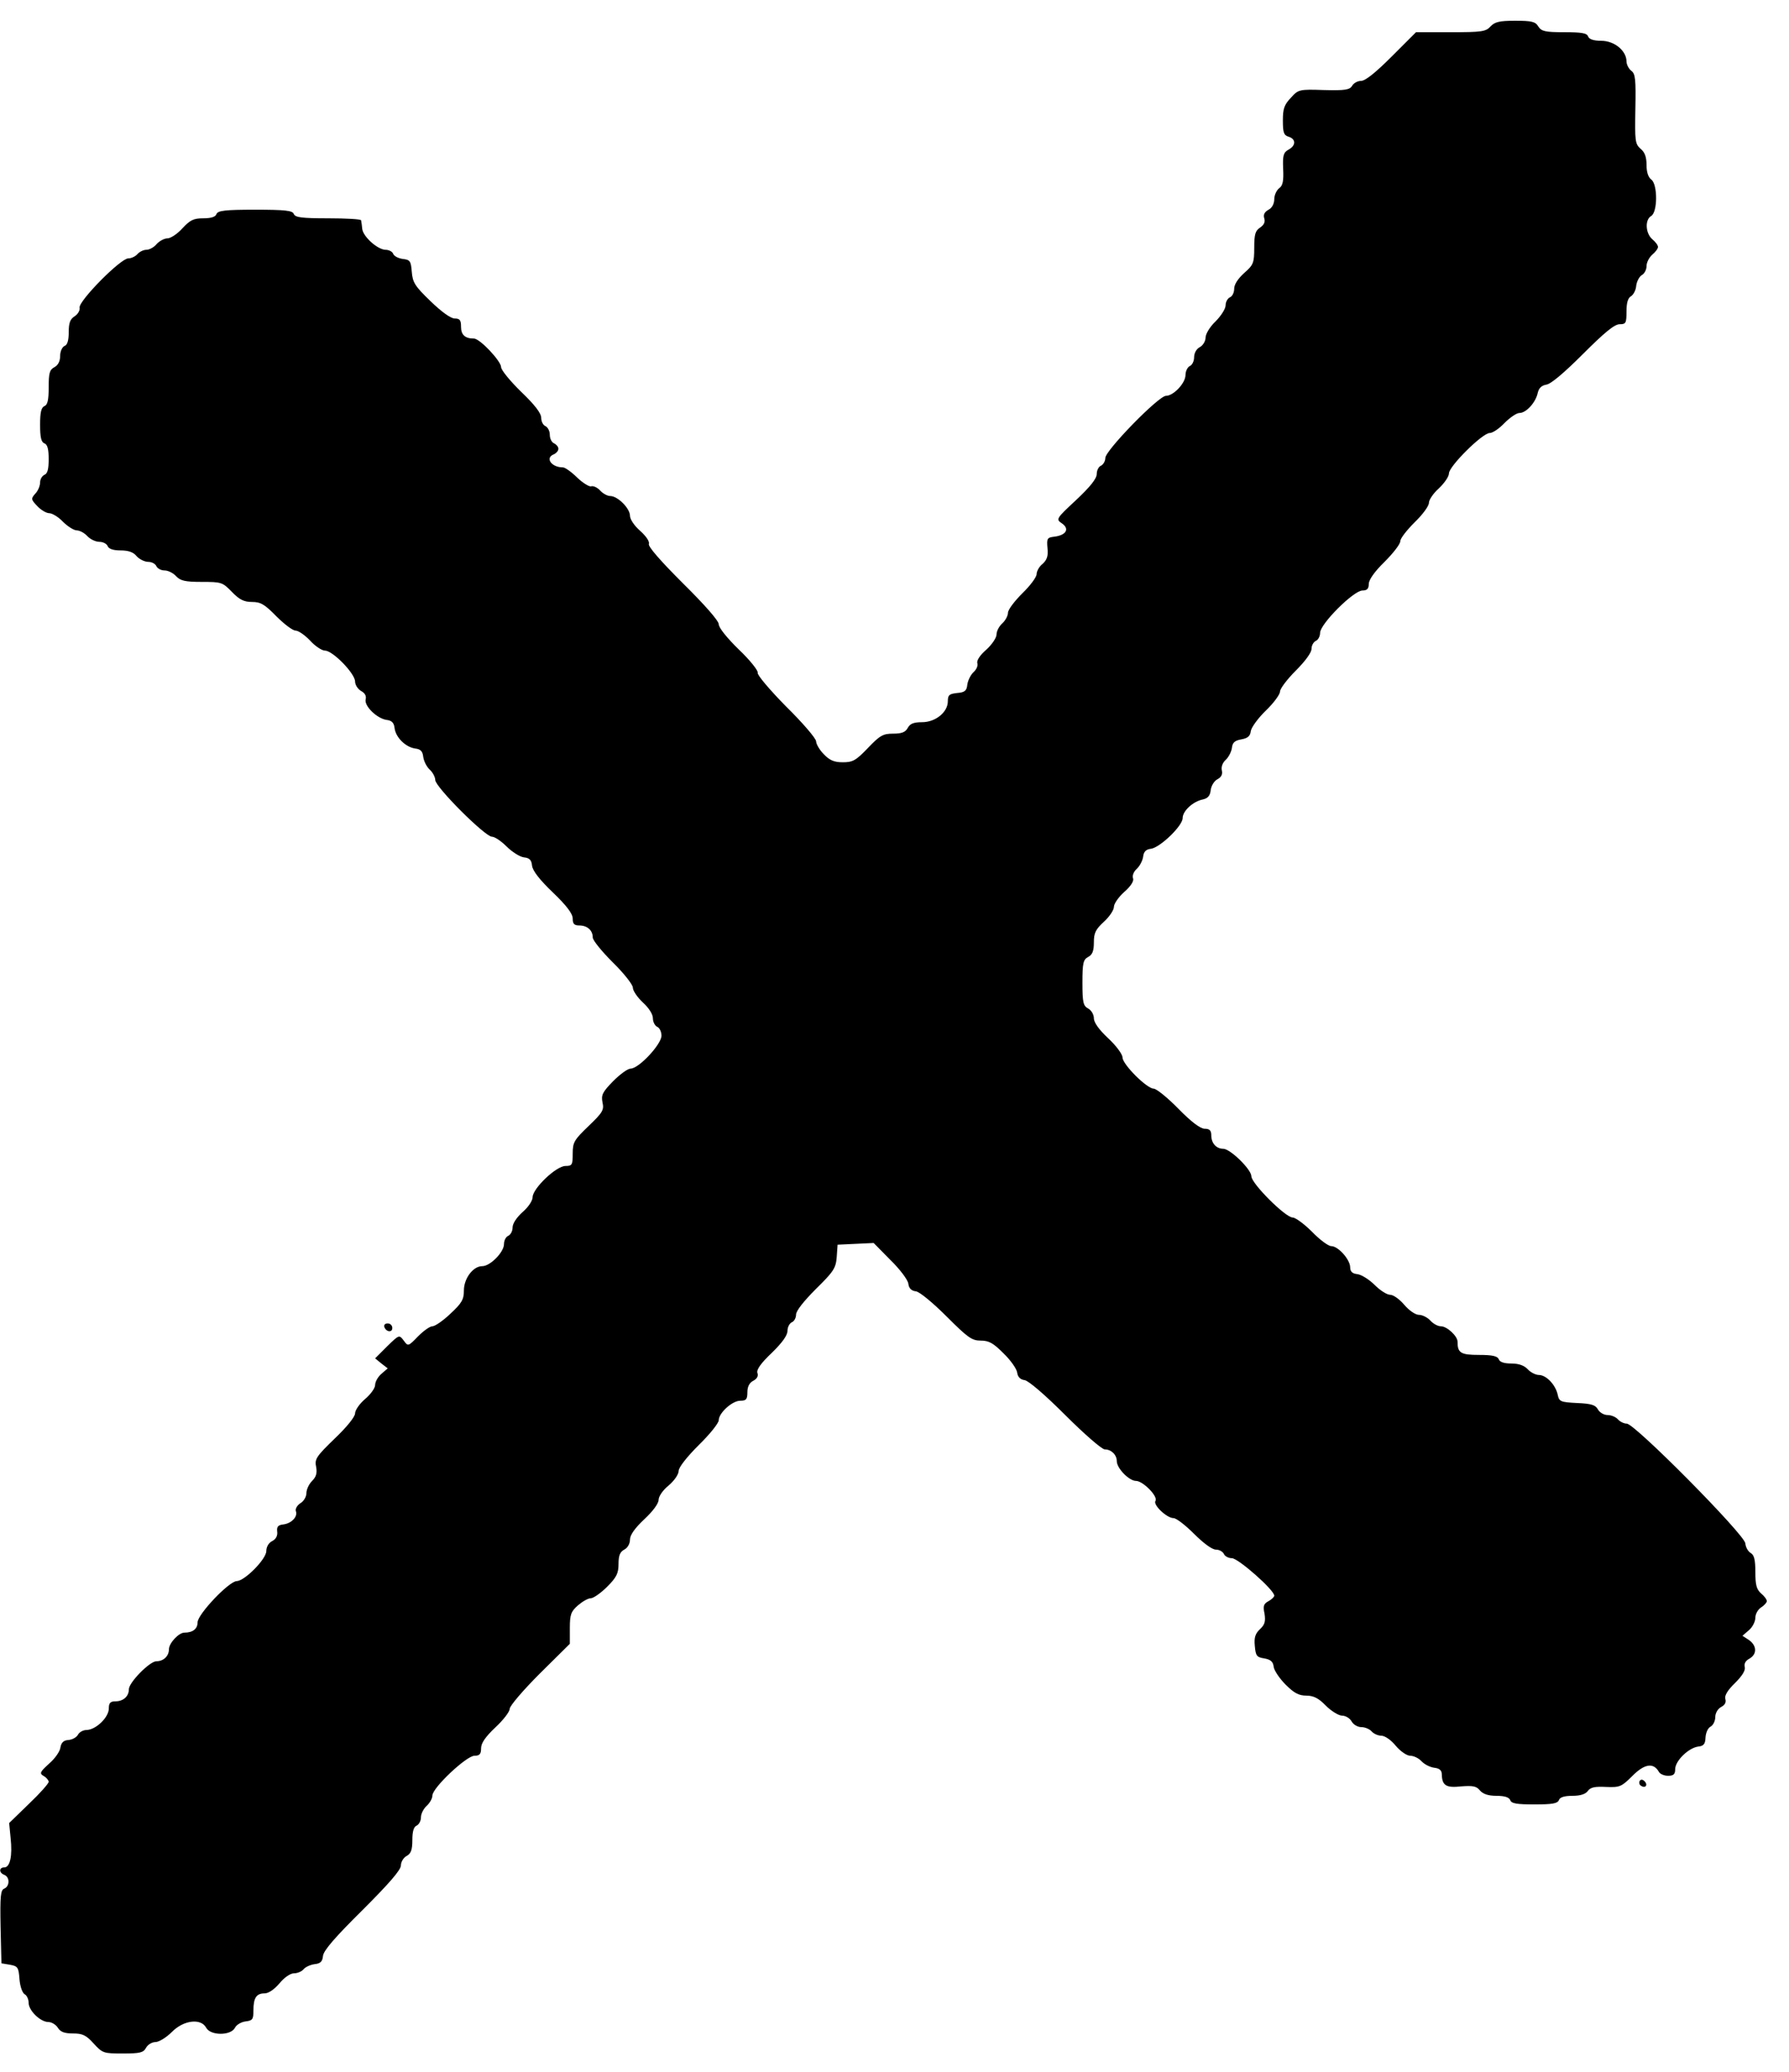 <?xml version="1.0" encoding="UTF-8"?> <svg xmlns="http://www.w3.org/2000/svg" width="833" height="965" viewBox="0 0 833 965" fill="none"><path d="M694 12.333C691.867 14.733 689.867 15 675.467 15H659.333L648 26.333C640.533 33.8 635.733 37.667 633.733 37.667C632.133 37.667 630.267 38.733 629.6 39.933C628.533 41.8 626.4 42.2 616.533 41.933C604.933 41.533 604.533 41.667 601.067 45.533C598 48.733 597.333 50.6 597.333 56.067C597.333 61.667 597.733 63 600 63.667C603.467 64.733 603.467 67.8 600 69.667C597.6 71 597.2 72.333 597.467 78.6C597.733 84.2 597.333 86.467 595.6 87.667C594.4 88.6 593.333 90.867 593.333 92.734C593.333 94.867 592.267 96.867 590.667 97.667C588.8 98.734 588.133 99.933 588.667 101.667C589.2 103.4 588.533 104.733 586.8 105.933C584.533 107.4 584 109 584 115.4C584 122.467 583.6 123.4 579.333 127.133C576.4 129.8 574.667 132.467 574.667 134.467C574.667 136.333 573.733 138.067 572.667 138.467C571.6 139 570.667 140.6 570.667 142.2C570.667 143.8 568.533 147.133 566 149.667C563.333 152.2 561.333 155.533 561.333 157.267C561.333 158.867 560.133 160.867 558.667 161.667C557.067 162.467 556 164.467 556 166.467C556 168.2 555.067 170.067 554 170.467C552.933 171 552 172.867 552 174.6C552 178.467 546.4 184.333 542.933 184.333C539.467 184.333 514.667 209.8 514.667 213.267C514.667 214.733 513.733 216.333 512.667 216.867C511.6 217.267 510.667 219 510.667 220.733C510.667 222.867 507.733 226.6 501.067 232.867C491.6 241.667 491.6 241.8 494.533 243.8C498.133 246.333 496.4 249.267 490.933 249.933C487.6 250.333 487.333 250.733 487.733 255.267C488.133 259 487.467 260.733 485.467 262.6C483.867 263.8 482.667 266.067 482.667 267.4C482.667 268.733 479.733 272.733 476 276.333C472.4 279.933 469.333 283.933 469.333 285.4C469.333 286.733 468.133 289 466.667 290.333C465.2 291.667 464 293.933 464 295.533C464 297 461.867 300.2 459.2 302.6C456.267 305.133 454.667 307.667 455.067 308.867C455.467 309.933 454.667 311.8 453.333 313C452 314.2 450.667 316.867 450.4 318.867C450.133 321.667 449.2 322.467 445.733 322.733C442 323.133 441.333 323.667 441.333 326.6C441.333 331.667 435.6 336.333 429.333 336.333C425.467 336.333 423.733 337 422.667 339C421.6 341 419.867 341.667 415.867 341.667C411.2 341.667 409.733 342.467 404.133 348.333C398.533 354.2 397.067 355 392.4 355C388.4 355 386.267 354.067 383.6 351.267C381.6 349.267 380 346.467 380 345.267C380 343.933 373.733 336.6 366 329C358.267 321.133 352.4 314.2 352.8 313.267C353.067 312.333 349.2 307.4 344 302.467C338.533 297.133 334.667 292.333 334.667 290.733C334.667 289.133 328.267 281.8 318 271.667C307.6 261.267 301.6 254.467 302.133 253.267C302.533 252.2 300.8 249.667 298.133 247.267C295.333 244.867 293.333 241.8 293.333 240.2C293.333 236.733 287.6 231 284.133 231C282.8 231 280.667 229.8 279.467 228.467C278.133 227 276.267 226.2 275.333 226.467C274.533 226.867 271.467 225 268.8 222.467C266.133 219.8 263.067 217.667 262.133 217.667C256.667 217.667 253.6 213.133 258 211.533C259.067 211 260 209.933 260 209C260 208.067 259.067 207 258 206.467C256.933 206.067 256 204.333 256 202.467C256 200.733 255.067 199 254 198.467C252.933 198.067 252 196.333 252 194.6C252 192.467 249.067 188.6 242.667 182.467C237.6 177.533 233.333 172.333 233.333 171C233.333 168.2 223.467 157.667 220.667 157.667C216.533 157.667 214.667 155.933 214.667 152.2C214.667 149.133 214.133 148.333 211.733 148.333C209.867 148.333 205.467 145.133 200.4 140.2C193.2 133.267 192.133 131.533 191.733 126.6C191.333 121.533 190.933 121 187.6 120.6C185.467 120.333 183.467 119.267 183.067 118.2C182.667 117.133 181.067 116.333 179.467 116.333C175.733 116.2 169.067 110.2 168.667 106.6C168.533 105 168.267 103.267 168.133 102.6C168.133 102.067 161.2 101.667 152.8 101.667C140.533 101.667 137.467 101.267 136.8 99.667C136.267 98.067 132.933 97.667 118.8 97.667C104.8 97.667 101.467 98.067 100.8 99.667C100.4 101 98.267 101.667 94.667 101.667C90.133 101.667 88.533 102.467 84.933 106.333C82.667 108.867 79.467 111 78 111C76.533 111 74.267 112.2 72.933 113.667C71.733 115.133 69.6 116.333 68.133 116.333C66.8 116.333 64.933 117.267 64 118.333C63.067 119.4 61.2 120.333 59.733 120.333C56.133 120.333 36.533 140.2 37.067 143.267C37.333 144.467 36.267 146.333 34.8 147.267C32.667 148.6 32 150.333 32 154.733C32 158.6 31.333 160.733 30 161.133C28.933 161.667 28 163.667 28 165.8C28 168.2 27.067 170.067 25.333 171C23.067 172.2 22.667 173.8 22.667 180.467C22.667 186.333 22.133 188.6 20.667 189.133C19.2 189.8 18.667 192.067 18.667 197.8C18.667 203.667 19.2 205.933 20.667 206.467C22.133 207 22.667 209.267 22.667 213.8C22.667 218.467 22.133 220.6 20.667 221.133C19.6 221.667 18.667 223.133 18.667 224.733C18.667 226.2 17.733 228.6 16.4 229.933C14.4 232.2 14.4 232.6 17.333 235.667C19.067 237.533 21.6 239 22.933 239C24.267 239 27.2 240.733 29.333 243C31.467 245.133 34.4 247 35.733 247C37.067 247 39.333 248.2 40.667 249.667C42 251.133 44.533 252.333 46.267 252.333C48 252.333 49.733 253.267 50.133 254.333C50.667 255.667 52.8 256.333 56.133 256.333C59.733 256.333 62.133 257.133 63.6 259C64.933 260.467 67.333 261.667 69.067 261.667C70.667 261.667 72.4 262.6 72.8 263.667C73.333 264.733 74.933 265.667 76.667 265.667C78.267 265.667 80.667 266.867 82 268.333C84 270.467 86.133 271 94 271C103.067 271 103.6 271.133 108 275.667C111.467 279.267 113.6 280.333 117.333 280.333C121.333 280.333 123.2 281.4 128.667 287C132.267 290.6 136.267 293.667 137.6 293.667C138.933 293.667 142 295.8 144.4 298.333C146.667 300.867 149.867 303 151.333 303C154.933 303 165.333 313.667 165.333 317.4C165.333 318.867 166.533 320.867 168.133 321.8C169.867 322.733 170.667 324.067 170.267 325.667C169.467 328.733 175.467 334.6 180 335.267C182.4 335.533 183.467 336.6 183.733 339.133C184.267 343.4 188.8 347.933 193.333 348.6C195.867 348.867 196.8 349.933 197.067 352.467C197.333 354.467 198.667 357.133 200.133 358.467C201.467 359.667 202.667 361.933 202.667 363.267C202.667 366.467 225.867 389.667 229.067 389.667C230.4 389.667 233.467 391.8 235.867 394.2C238.4 396.733 242 399 243.867 399.267C246.533 399.533 247.467 400.467 247.733 403.133C248 405.533 251.333 409.8 257.467 415.667C263.867 421.8 266.667 425.533 266.667 427.8C266.667 430.2 267.333 431 269.733 431C273.467 431 276 433.267 276 436.6C276 437.933 280.267 443.133 285.333 448.2C290.533 453.267 294.667 458.6 294.667 459.933C294.667 461.4 296.8 464.467 299.333 466.867C302.133 469.4 304 472.333 304 474.2C304 475.933 304.933 477.667 306 478.2C307.067 478.6 308 480.467 308 482.333C308 486.333 297.467 497.667 293.6 497.667C292.267 497.667 288.667 500.333 285.467 503.533C280.533 508.6 279.867 509.933 280.533 513.4C281.333 516.867 280.667 518.067 274.133 524.333C267.333 530.867 266.667 531.933 266.667 537.267C266.667 542.467 266.4 543 263.333 543C258.933 543 248 553.533 248 557.533C248 559.133 246 562.2 243.333 564.467C240.533 567 238.667 569.8 238.667 571.667C238.667 573.4 237.733 575 236.667 575.533C235.6 575.933 234.667 577.667 234.667 579.4C234.667 583.133 228.267 589.667 224.533 589.667C220.267 589.667 216 595.4 216 601C216 605.133 215.067 606.867 209.733 611.8C206.4 615 202.533 617.667 201.333 617.667C200.133 617.667 197.2 619.8 194.667 622.333C190.133 627 190 627.133 188 624.333C185.867 621.533 185.867 621.533 180.267 627L174.667 632.6L177.6 635L180.533 637.267L177.6 639.8C176 641.133 174.667 643.533 174.667 645C174.667 646.467 172.533 649.4 170 651.533C167.467 653.667 165.333 656.733 165.333 658.2C165.333 659.8 161.467 664.6 155.867 669.933C147.333 678.2 146.4 679.533 147.2 683.133C147.733 686.067 147.2 687.8 145.333 689.667C143.867 691.133 142.667 693.667 142.667 695.4C142.667 697 141.467 699.133 139.867 700.067C138.4 701 137.467 702.6 137.733 703.667C138.8 706.2 135.867 709.4 132 709.933C129.467 710.2 128.8 711 129.067 713.267C129.333 715.133 128.533 716.733 126.8 717.667C125.067 718.467 124 720.467 124 722.333C124 726.067 114 736.2 110.267 736.333C106.667 736.333 92 751.8 92 755.533C92 758.6 89.733 760.333 85.867 760.333C83.2 760.333 78.667 765.267 78.667 768.067C78.667 771.267 76.133 773.667 72.8 773.667C69.733 773.667 60 783.533 60 786.733C60 790.067 57.333 792.333 53.733 792.333C51.333 792.333 50.667 793.133 50.667 795.667C50.667 799.8 44.667 805.533 40.4 805.667C38.8 805.667 36.933 806.6 36.267 807.933C35.6 809.133 33.6 810.2 31.867 810.333C29.6 810.467 28.533 811.533 28.133 813.8C28 815.533 25.6 819 22.8 821.4C18.533 825.267 18.267 825.933 20.4 827.133C21.6 827.8 22.667 829.133 22.667 829.8C22.667 830.6 18.533 835.267 13.467 840.067L4.267 849L4.933 855.933C5.867 864.333 4.667 869.667 2 869.667C-0.533 869.667 -0.533 872.2 2 873.133C4.667 874.2 4.533 878.467 2 879.533C0.267 880.2 -2.44081e-05 883 0.267 897.267L0.667 914.333L4.667 915C8.267 915.667 8.667 916.2 9.067 921.667C9.333 925.133 10.4 928.067 11.467 928.733C12.533 929.267 13.333 931.133 13.333 932.733C13.333 936.333 18.8 941.667 22.533 941.667C24 941.667 26 942.867 26.933 944.333C28.133 946.333 30.133 947 34 947C38.4 947 40.133 947.8 43.6 951.667C47.733 956.2 48.267 956.333 57.2 956.333C65.2 956.333 66.8 955.933 68 953.667C68.8 952.2 70.8 951 72.4 951C74 951 77.467 948.867 80 946.333C85.467 940.733 93.6 939.8 96 944.333C98 948.067 107.333 948.067 109.333 944.467C110 943 112.267 941.667 114.267 941.4C117.6 941 118 940.467 118 936.333C118 930.467 119.333 928.333 123.2 928.333C125.067 928.333 127.733 926.467 130.133 923.667C132.267 921 135.2 919 136.8 919C138.4 919 140.4 918.2 141.333 917.133C142.133 916.067 144.533 915 146.4 914.733C149.2 914.467 150.133 913.533 150.4 910.867C150.667 908.333 156.133 902.067 168.8 889.533C181.2 877.133 186.667 870.867 186.667 868.733C186.667 867.133 187.867 865.133 189.333 864.333C191.333 863.267 192 861.533 192 856.867C192 852.867 192.667 850.733 194 850.2C195.067 849.667 196 848.067 196 846.333C196 844.733 197.2 842.333 198.667 841C200.133 839.667 201.333 837.533 201.333 836.2C201.333 832.6 217.2 817.667 220.933 817.667C223.333 817.667 224 816.867 224 814.2C224 811.8 226 808.867 230.667 804.467C234.4 801 237.333 797.133 237.333 795.8C237.333 794.467 243.6 787.133 251.333 779.4L265.333 765.533V758.2C265.333 751.933 265.867 750.467 269.067 747.667C271.067 745.933 273.733 744.333 275.067 744.333C276.267 744.333 279.733 741.933 282.667 739C287.067 734.6 288 732.733 288 728.333C288 724.467 288.667 722.733 290.667 721.667C292.267 720.867 293.333 718.867 293.333 717C293.333 714.867 295.6 711.667 300 707.533C304 703.8 306.667 700.2 306.667 698.467C306.667 696.867 308.667 693.933 311.333 691.8C314 689.533 316 686.6 316 685C316 683.4 319.733 678.6 325.333 673C330.533 667.933 334.667 662.733 334.667 661.4C334.667 658.067 340.933 652.333 344.667 652.333C347.467 652.333 348 651.667 348 648.333C348 645.8 348.933 643.933 350.8 643C352.533 642.067 353.2 640.733 352.667 639.4C352.133 637.933 354.267 634.867 359.333 630.067C364.133 625.4 366.667 621.933 366.667 619.8C366.667 618.067 367.6 616.333 368.667 615.8C369.733 615.4 370.667 613.8 370.667 612.2C370.667 610.467 374.267 605.933 379.867 600.333C388.133 592.2 389.2 590.6 389.6 585.4L390 579.667L398.4 579.267L406.8 578.867L414.533 586.733C418.933 591 422.667 595.933 422.933 597.8C423.2 599.933 424.267 601.133 426.533 601.4C428.267 601.667 434.4 606.733 440.8 613.133C450.667 623 452.533 624.333 456.667 624.333C460.533 624.333 462.533 625.533 467.2 630.2C470.533 633.4 473.333 637.4 473.6 639.133C473.867 641.267 475.067 642.467 477.067 642.733C478.933 643 486.667 649.667 496.133 659.133C504.8 667.8 513.067 675 514.4 675C517.467 675 520 677.533 520 680.467C520 683.8 525.733 689.667 528.933 689.667C532.133 689.667 539.333 696.867 538 699C536.8 700.867 543.333 707 546.4 707C547.733 707 552 710.333 556 714.333C560.4 718.733 564.4 721.667 566.133 721.667C567.733 721.667 569.333 722.6 569.867 723.667C570.267 724.733 572 725.667 573.6 725.667C576.533 725.667 593.333 740.467 593.333 743.133C593.333 743.667 592.133 744.867 590.667 745.667C588.4 746.867 588 747.933 588.8 751.533C589.333 755.133 588.933 756.6 586.667 758.733C584.533 760.733 583.867 762.6 584.267 766.467C584.667 771 585.067 771.8 588.667 772.333C591.6 772.867 592.8 773.8 593.067 776.333C593.333 778.067 595.867 781.8 598.667 784.6C602.533 788.467 604.8 789.667 608.267 789.667C611.6 789.667 614 790.867 617.333 794.333C619.867 796.867 623.333 799 624.933 799C626.533 799 628.533 800.2 629.333 801.667C630.133 803.133 632.133 804.333 633.867 804.333C635.6 804.333 637.733 805.267 638.667 806.333C639.6 807.4 641.6 808.333 643.2 808.333C644.8 808.333 647.733 810.333 649.867 813C652.133 815.667 655.067 817.667 656.667 817.667C658.267 817.667 660.667 818.867 661.867 820.2C663.2 821.667 665.867 823 667.867 823.267C670.267 823.533 671.333 824.467 671.333 826.333C671.467 831.533 673.333 832.733 680.4 831.933C685.733 831.533 687.467 831.8 689.067 833.8C690.533 835.533 693.067 836.333 696.8 836.333C700.533 836.333 702.667 837 703.2 838.333C703.733 839.933 706.267 840.333 714.533 840.333C722.667 840.333 725.2 839.933 725.867 838.333C726.267 837 728.4 836.333 732.133 836.333C735.867 836.333 738.267 835.533 739.333 834.067C740.533 832.333 742.667 831.933 747.867 832.2C754.267 832.467 755.067 832.067 760.133 827C765.733 821.4 769.867 820.733 772.4 825.133C772.933 826.2 774.933 827 776.667 827C779.2 827 780 826.333 780 823.933C780 820.067 786.133 814.067 790.667 813.4C793.333 813.133 794 812.2 794.133 809.133C794.267 807 795.2 804.733 796.533 804.067C797.733 803.4 798.667 801.4 798.667 799.667C798.667 797.8 799.867 795.8 801.333 795C803.2 794.067 803.867 792.733 803.333 791.133C802.933 789.667 804.4 787.133 807.867 783.8C811.2 780.467 812.8 777.933 812.4 776.333C812 774.733 812.8 773.4 814.533 772.467C818.133 770.467 818.133 766.467 814.4 763.8L811.333 761.8L814.4 759.133C816 757.8 817.333 755.133 817.333 753.4C817.333 751.667 818.533 749.533 820 748.6C821.467 747.667 822.667 746.333 822.667 745.667C822.667 744.867 821.467 743.267 820 742.067C817.867 740.2 817.333 738.067 817.333 732.067C817.333 726.467 816.8 724.2 815.2 723.267C814 722.6 812.8 720.6 812.667 718.733C812.133 714.467 761.2 663 757.467 663C756.133 663 754.267 662.067 753.333 661C752.4 659.933 750.267 659 748.533 659C746.8 659 744.8 657.8 744 656.333C742.933 654.333 740.933 653.667 734.267 653.4C726.667 653 726 652.733 725.333 649.667C724.4 645 720 640.333 716.533 640.333C715.067 640.333 712.667 639.133 711.333 637.667C709.733 635.933 707.2 635 703.733 635C700.4 635 698.267 634.333 697.867 633C697.2 631.533 694.933 631 688.667 631C680.133 631 678.667 630.067 678.667 624.867C678.667 622.2 673.733 617.667 670.933 617.667C669.467 617.667 667.333 616.467 666 615C664.667 613.533 662.267 612.333 660.667 612.333C659.067 612.333 656.133 610.333 653.867 607.667C651.733 605.133 648.8 603 647.333 603C645.733 603 642.533 600.867 640.133 598.467C637.6 595.933 634 593.667 632.133 593.4C629.6 593.133 628.667 592.2 628.667 590.067C628.533 586.467 623.067 580.333 619.867 580.333C618.533 580.333 614.533 577.4 610.933 573.667C607.333 570.067 603.2 567 601.867 567C598.533 567 582.667 551.133 582.667 547.8C582.667 544.6 572.8 535 569.6 535C566.267 535 564 532.333 564 528.733C564 526.467 563.2 525.667 560.933 525.667C558.933 525.667 554.667 522.467 548.667 516.333C543.6 511.133 538.4 507 537.2 507C534 507 522.667 495.667 522.667 492.467C522.667 491 519.733 487 516 483.533C511.733 479.533 509.333 476.2 509.333 474.2C509.333 472.467 508.133 470.467 506.667 469.667C504.4 468.467 504 466.867 504 457.667C504 448.467 504.4 446.867 506.667 445.667C508.667 444.6 509.333 442.867 509.333 438.867C509.333 434.467 510.133 432.867 514 429.267C516.533 427 518.667 423.8 518.667 422.333C518.667 420.867 520.8 417.8 523.467 415.4C526.533 412.733 528 410.333 527.6 409.133C527.067 407.933 527.867 405.933 529.2 404.733C530.667 403.4 532 400.867 532.267 399C532.533 396.6 533.6 395.533 536 395.267C540.267 394.6 550.667 384.6 550.667 381C550.667 377.667 555.467 373.267 560 372.333C562.4 371.8 563.467 370.6 563.733 367.933C564 365.933 565.333 363.667 566.933 362.867C568.667 361.933 569.333 360.6 568.933 358.867C568.533 357.267 569.2 355.267 570.667 353.933C572 352.733 573.333 350.2 573.6 348.333C573.867 345.8 574.933 344.867 578 344.333C580.933 343.8 582.133 342.867 582.4 340.467C582.667 338.733 585.867 334.333 589.467 330.867C593.067 327.4 596 323.4 596 322.067C596 320.733 599.333 316.333 603.333 312.333C607.733 307.933 610.667 303.933 610.667 302.2C610.667 300.6 611.6 299 612.667 298.467C613.733 298.067 614.667 296.333 614.667 294.733C614.667 290.6 630.267 275 634.4 275C636.533 275 637.333 274.2 637.333 271.933C637.333 270.067 640 266.2 644.667 261.667C648.667 257.667 652 253.4 652 252.067C652 250.733 655.067 246.867 658.667 243.267C662.4 239.667 665.333 235.667 665.333 234.2C665.333 232.733 667.467 229.667 670 227.4C672.533 225 674.667 221.933 674.667 220.467C674.667 217.133 690.267 201.667 693.6 201.667C695.067 201.667 698.133 199.533 700.533 197C703.067 194.467 706.133 192.333 707.467 192.333C710.667 192.333 715.067 187.4 716 183C716.533 180.733 717.733 179.533 720 179.133C722.133 178.867 728.4 173.533 737.067 164.867C747.067 154.867 751.733 151 754.133 151C757.067 151 757.333 150.467 757.333 145C757.333 141 758 138.733 759.467 137.933C760.533 137.267 761.733 135.133 761.867 133C762.133 131 763.333 128.733 764.533 128.067C765.733 127.4 766.667 125.533 766.667 123.933C766.667 122.2 767.867 119.933 769.333 118.6C770.8 117.4 772 115.8 772 115C772 114.2 770.8 112.6 769.333 111.4C766.133 108.6 765.867 102.333 768.8 100.6C771.867 98.867 771.867 85.933 768.933 83.667C767.467 82.6 766.667 80.2 766.667 76.867C766.667 73.133 765.867 70.867 763.867 69.267C761.333 67 761.2 65.667 761.467 50.733C761.733 37 761.467 34.333 759.6 33C758.4 32.067 757.333 30.067 757.333 28.6C757.333 23.667 751.733 19 745.6 19C742.133 19 740 18.333 739.467 17C738.933 15.4 736.4 15 728.4 15C719.467 15 717.733 14.6 716.267 12.333C714.933 10.067 713.2 9.667 705.467 9.667C698.133 9.667 696 10.2 694 12.333Z" fill="black"></path><path d="M178.933 617.933C179.733 620.333 182.667 620.733 182.667 618.467C182.667 617.267 181.733 616.333 180.533 616.333C179.333 616.333 178.667 617 178.933 617.933Z" fill="black"></path><path d="M763.467 829.4C763.067 830.2 763.333 831.267 764.133 831.667C766.133 833 767.467 831.267 765.733 829.533C764.8 828.6 764 828.6 763.467 829.4Z" fill="black"></path></svg> 